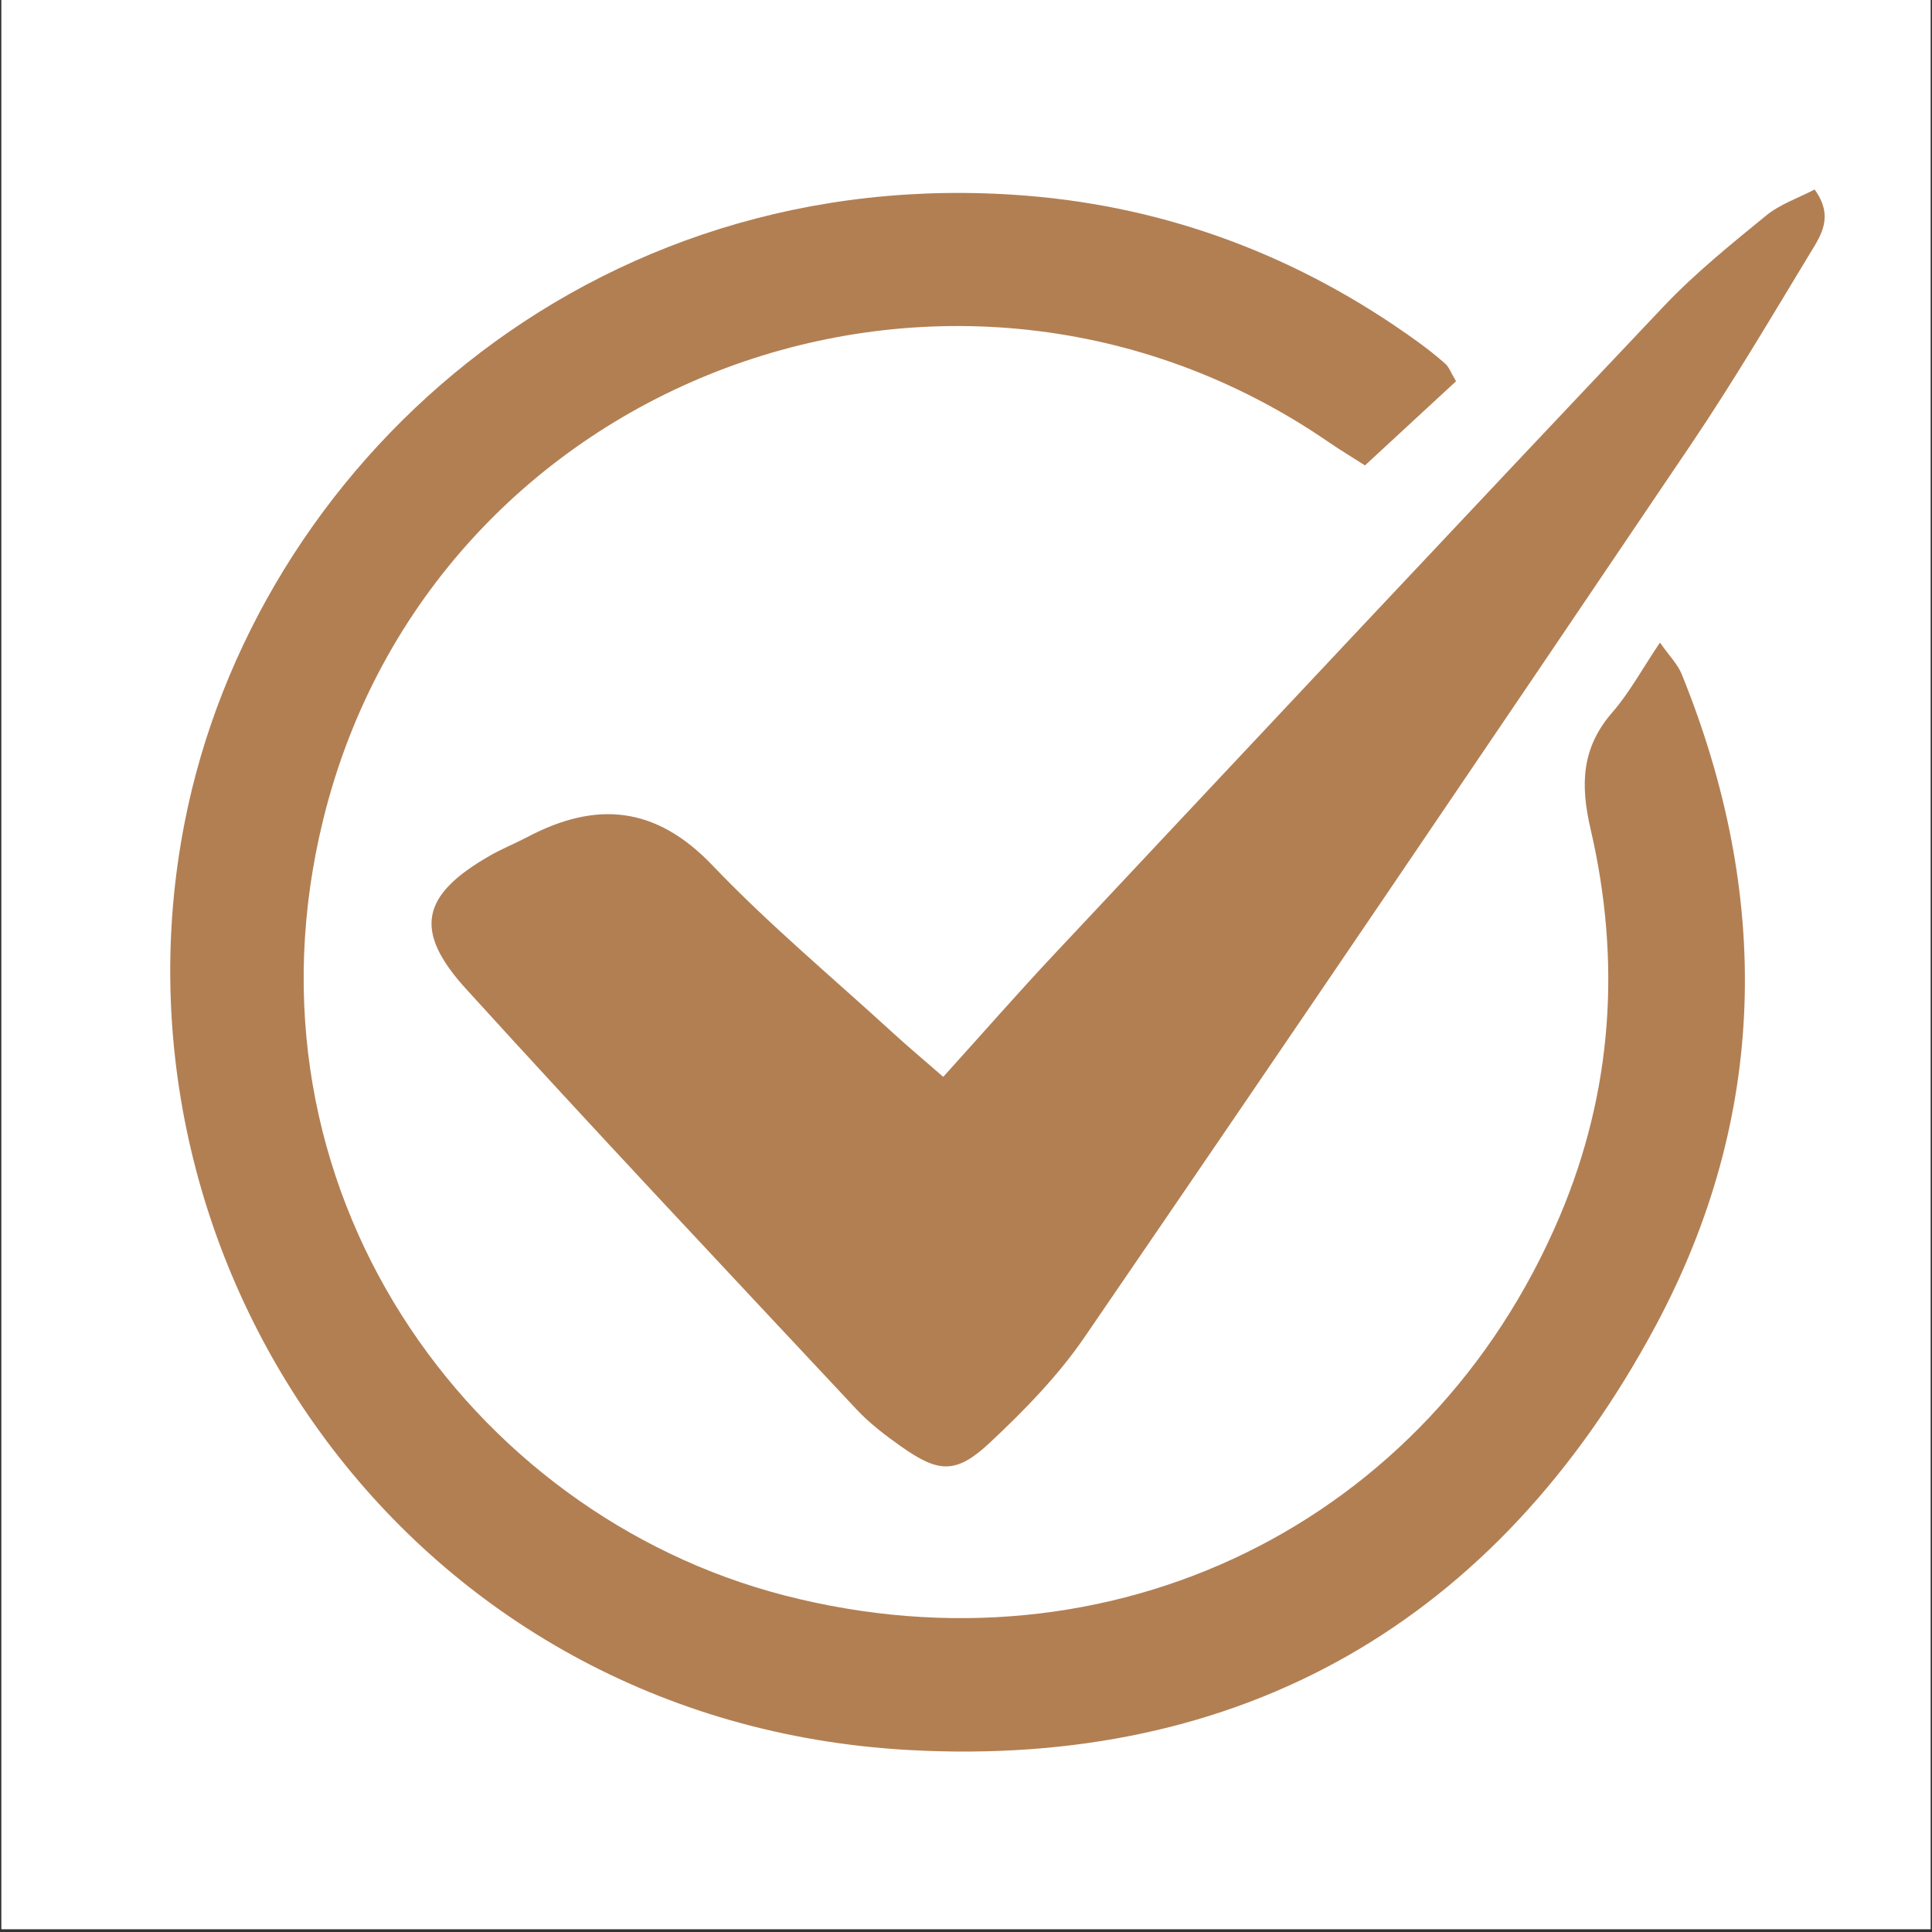 <svg xmlns="http://www.w3.org/2000/svg" xmlns:xlink="http://www.w3.org/1999/xlink" width="900" zoomAndPan="magnify" viewBox="0 0 675 675" height="900" preserveAspectRatio="xMidYMid meet" version="1.0"><rect x="0" y="0" width="675" height="675" fill="#333333" stroke="none"/><defs><clipPath id="8206937788"><path d="M 0.5 0 L 674.5 0 L 674.5 674 L 0.5 674 Z M 0.5 0 " clip-rule="nonzero"/></clipPath></defs><g clip-path="url(#8206937788)"><path fill="#ffffff" d="M 0.5 0 L 674.5 0 L 674.5 674 L 0.5 674 Z M 0.5 0 " fill-opacity="1" fill-rule="nonzero"/><path fill="#ffffff" d="M 0.5 0 L 674.5 0 L 674.5 674 L 0.5 674 Z M 0.5 0 " fill-opacity="1" fill-rule="nonzero"/></g><path fill="#b27f53" d="M 508.707 133.207 C 498.598 142.555 488.34 152.027 476.898 162.598 C 473.027 160.121 468.461 157.383 464.078 154.375 C 332.918 64.359 151.168 131.609 112.988 286.066 C 81.102 415.066 164.055 529.02 274.078 557.406 C 388.375 586.891 499.344 532.348 544.883 425.09 C 563.484 381.281 566.418 335.758 555.734 289.758 C 552.094 274.09 552.523 261.277 563.332 248.863 C 569.254 242.062 573.625 233.914 579.953 224.5 C 583.227 229.176 586.133 232.047 587.543 235.52 C 618.895 312.754 617.754 389.809 578.469 463.168 C 523.09 566.559 433.805 617.965 317.184 611.398 C 143.141 601.594 34.227 441.766 64.52 287.289 C 88.895 163.031 205.77 56.125 358.508 68.363 C 408.379 72.359 454.098 89.684 494.906 119.102 C 498.387 121.613 501.793 124.258 504.988 127.113 C 506.262 128.254 506.879 130.129 508.707 133.207 Z M 508.707 133.207 " fill-opacity="1" fill-rule="nonzero"/><path fill="#b27f53" d="M 329.555 376.227 C 343.652 360.629 355.695 346.852 368.211 333.516 C 439.129 257.906 510.023 182.281 581.289 107 C 592.207 95.473 604.723 85.383 617.055 75.301 C 621.922 71.32 628.301 69.184 633.988 66.207 C 640.793 75.582 636.246 82.148 632.594 88.164 C 618.93 110.711 605.52 133.461 590.781 155.297 C 520.434 259.504 449.879 363.566 378.832 467.293 C 369.578 480.797 357.781 492.859 345.773 504.098 C 334 515.109 327.891 514.602 314.801 505.348 C 309.309 501.469 303.832 497.312 299.27 492.426 C 253.609 443.605 207.754 394.965 162.812 345.492 C 144.246 325.059 147.23 312.684 171.078 298.996 C 175.32 296.562 179.91 294.727 184.254 292.438 C 208.254 279.785 229.051 281.535 248.902 302.324 C 268.77 323.129 291.02 341.664 312.273 361.133 C 317.133 365.598 322.203 369.82 329.555 376.227 Z M 329.555 376.227 " fill-opacity="1" fill-rule="nonzero"/></svg>